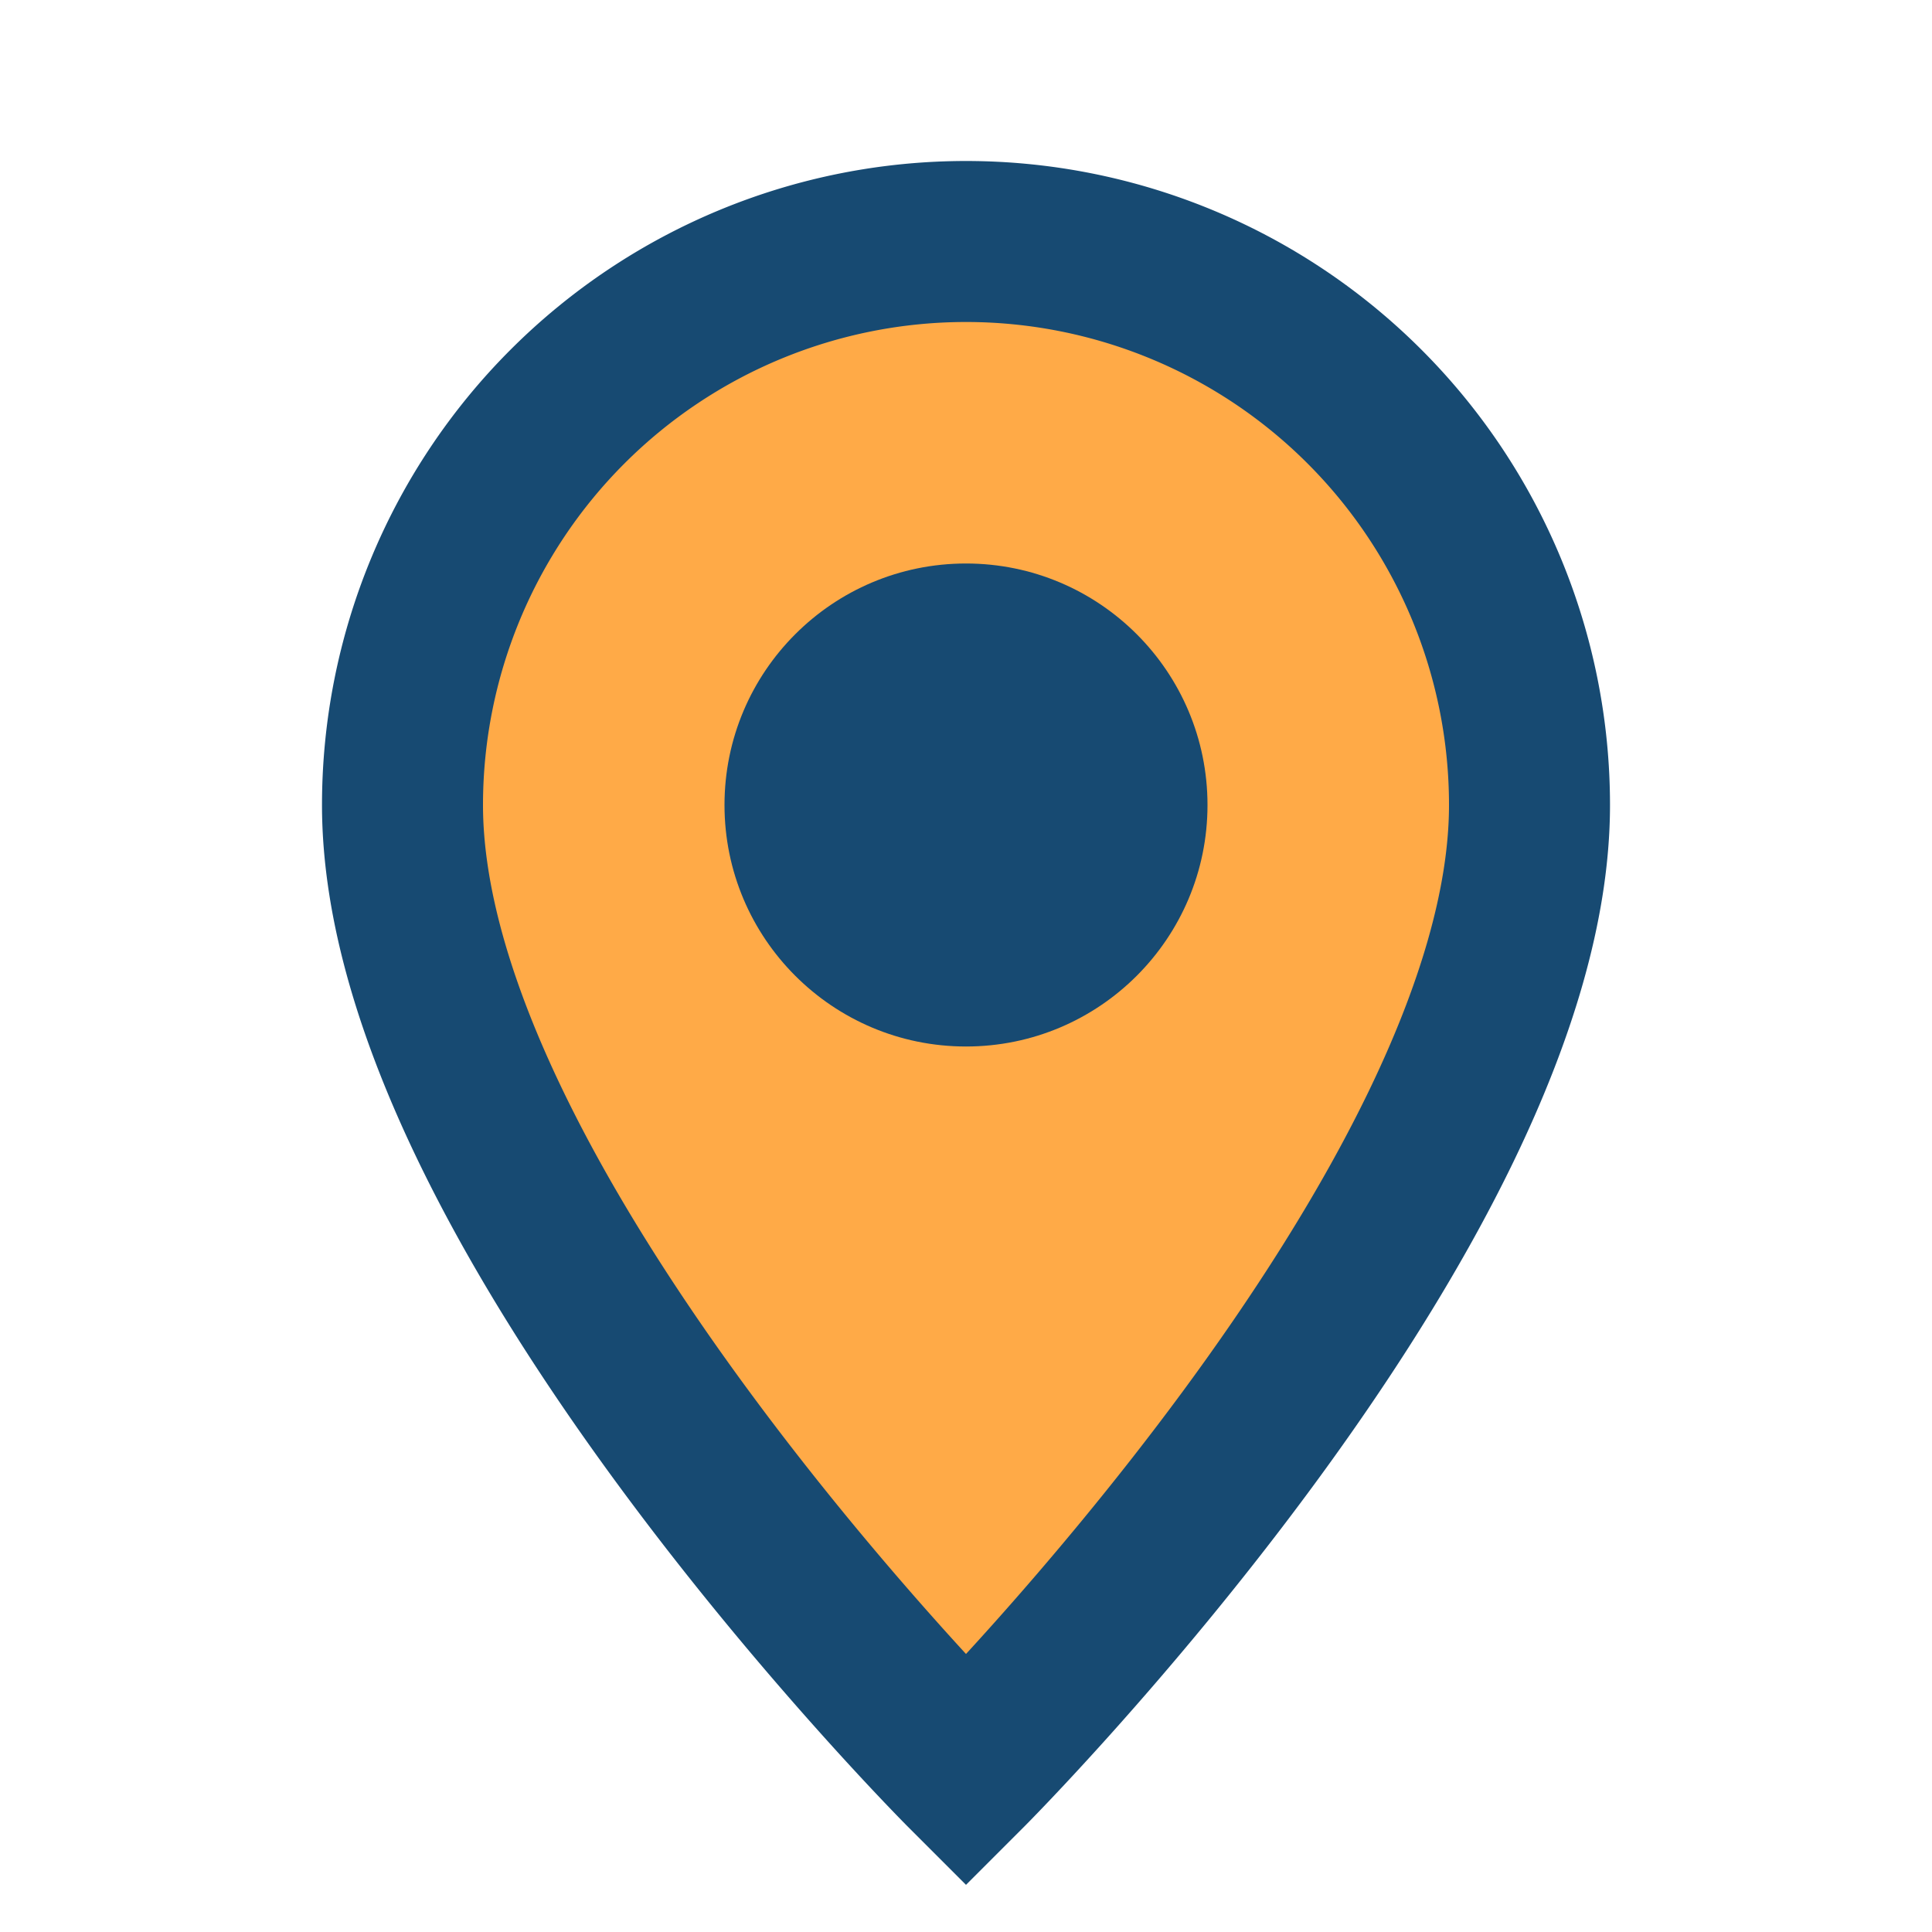 <?xml version="1.0" encoding="UTF-8"?>
<svg xmlns="http://www.w3.org/2000/svg" width="24" height="24" viewBox="0 0 24 24"><path d="M12 22s7-7 7-12a7 7 0 10-14 0c0 5 7 12 7 12z" fill="#FFAA47" stroke="#174A72" stroke-width="2"/><circle cx="12" cy="10" r="3" fill="#174A72"/></svg>